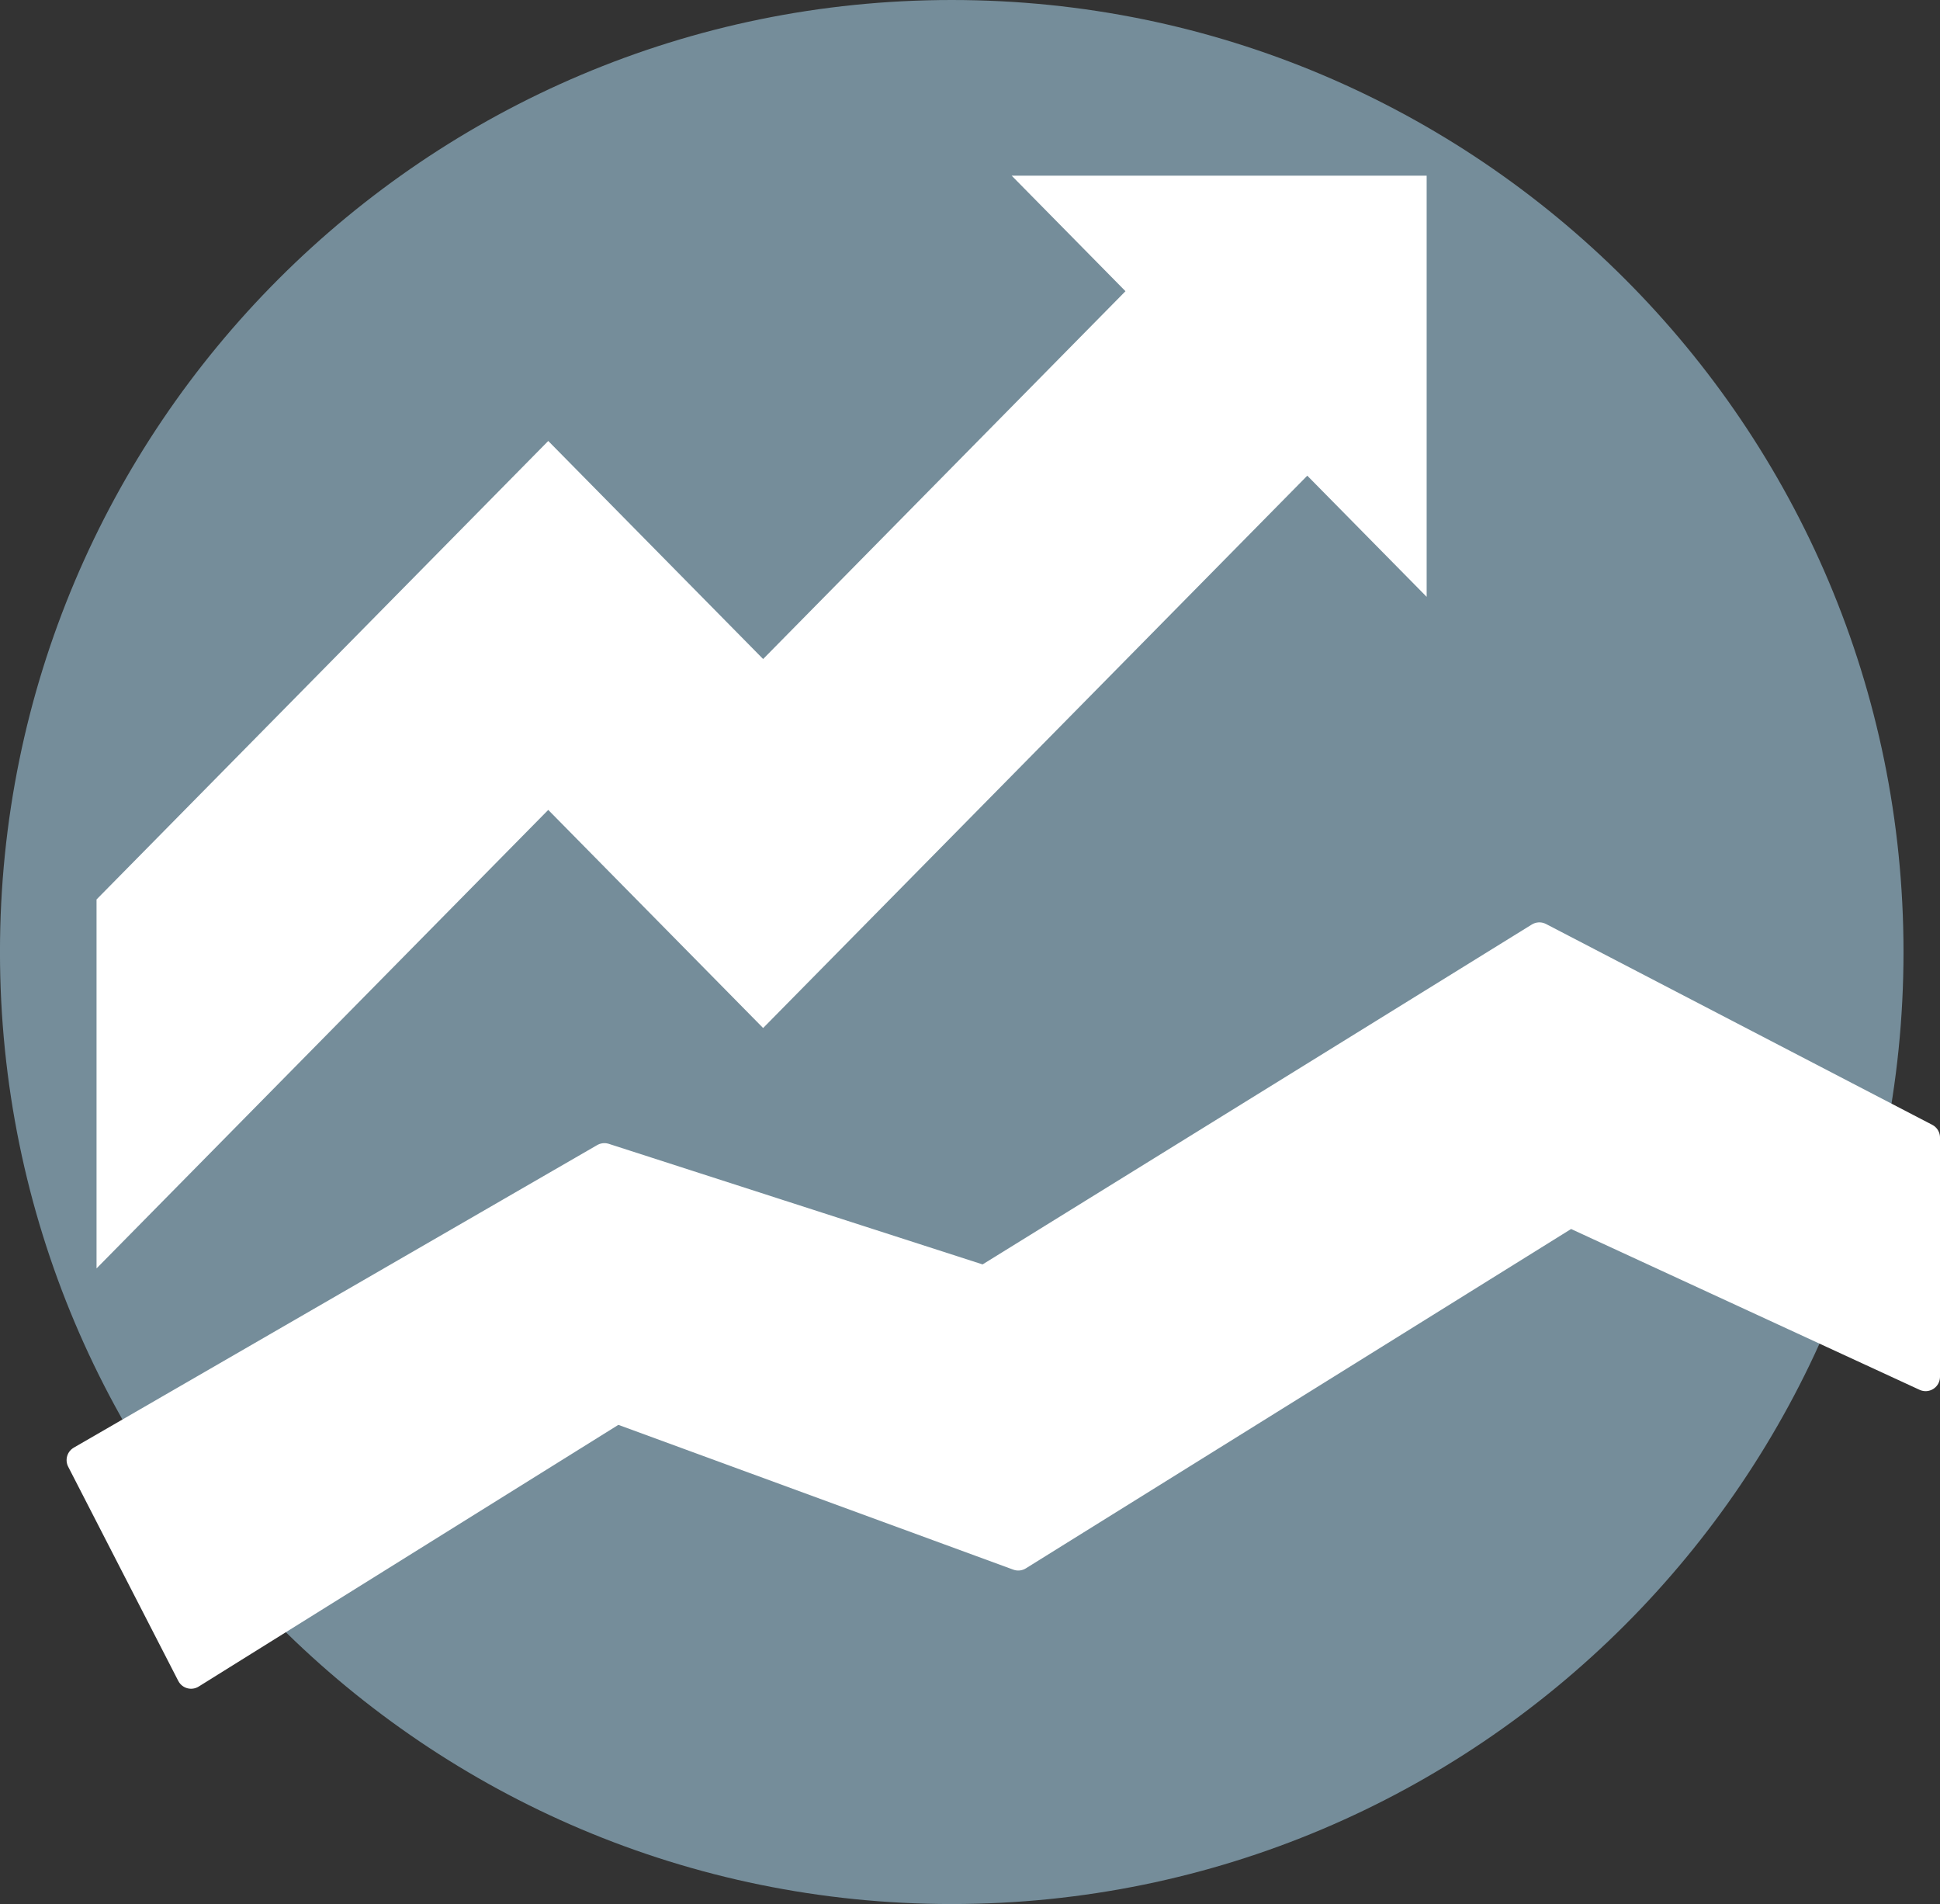 <?xml version="1.0" encoding="utf-8"?>
<!-- Generator: Adobe Illustrator 16.0.0, SVG Export Plug-In . SVG Version: 6.00 Build 0)  -->
<!DOCTYPE svg PUBLIC "-//W3C//DTD SVG 1.1//EN" "http://www.w3.org/Graphics/SVG/1.1/DTD/svg11.dtd">
<svg version="1.1" id="Livello_1" xmlns="http://www.w3.org/2000/svg" xmlns:xlink="http://www.w3.org/1999/xlink" x="0px" y="0px"
	 width="67.416px" height="66.15px" viewBox="215.957 117.492 67.416 66.15" enable-background="new 215.957 117.492 67.416 66.15"
	 xml:space="preserve">
<rect x="215.957" y="117.492" width="67.416" height="66.15" fill="#333333" stroke="none"/>
<path fill="#758D9A" d="M282.105,150.566c0,18.268-14.808,33.076-33.075,33.076c-18.266,0-33.074-14.809-33.074-33.076
	c0-18.267,14.808-33.074,33.074-33.074C267.299,117.492,282.105,132.3,282.105,150.566"/>
<polygon fill="#FFFFFF" points="218.771,168.219 236.96,157.707 250.169,161.967 269.451,150.037 282.873,157.014 282.873,165.323 
	270.518,159.623 251.342,171.555 237.388,166.441 222.597,175.662 "/>
<polygon fill="none" stroke="#FFFFFF" stroke-linecap="round" stroke-linejoin="round" stroke-miterlimit="10" points="
	218.771,168.219 236.96,157.707 250.169,161.967 269.451,150.037 282.873,157.014 282.873,165.323 270.518,159.623 251.342,171.555 
	237.388,166.441 222.597,175.662 "/>
<polygon fill="#FFFFFF" points="239.318,150.002 242.476,153.207 261.386,134.018 265.534,138.227 265.534,123.595 251.113,123.595 
	255.068,127.609 242.476,140.388 238.168,136.017 235.009,132.812 219.312,148.741 219.312,161.559 235.009,145.63 "/>
</svg>
